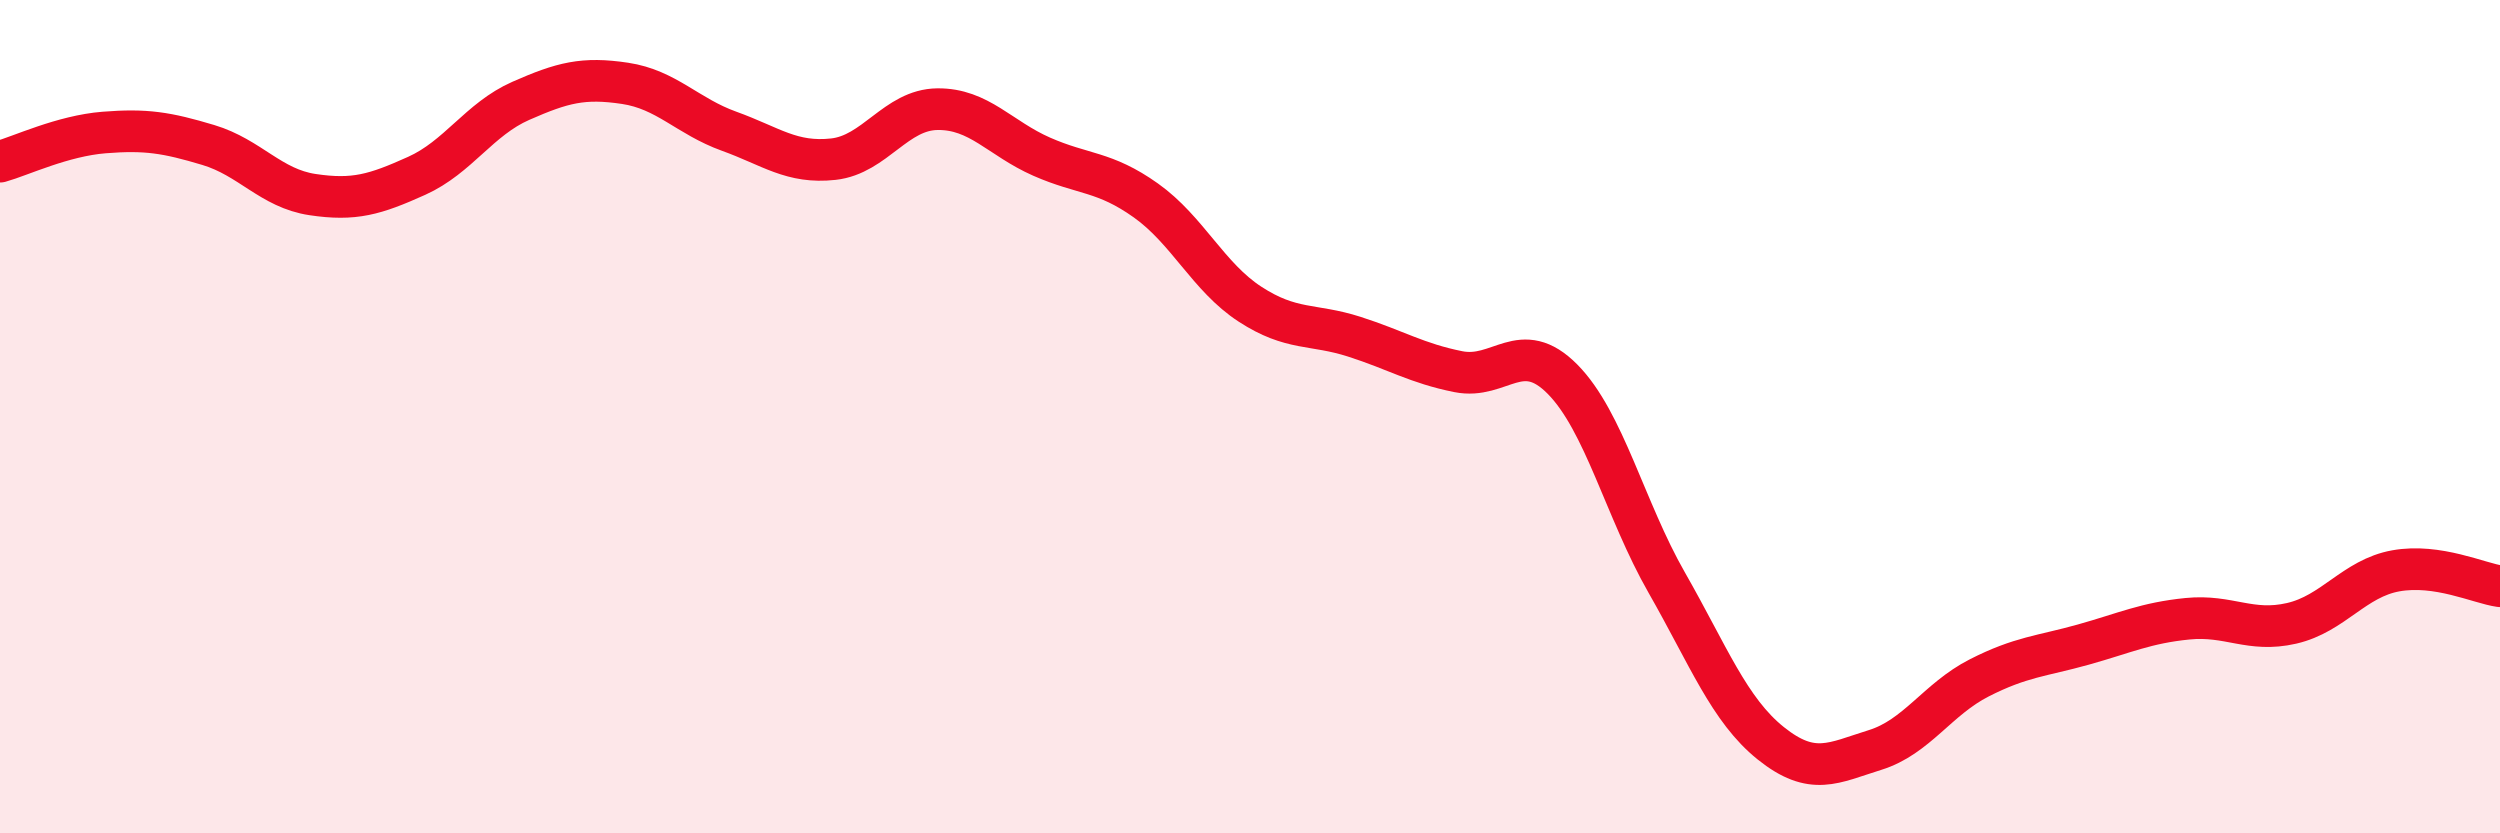 
    <svg width="60" height="20" viewBox="0 0 60 20" xmlns="http://www.w3.org/2000/svg">
      <path
        d="M 0,3.88 C 0.5,3.74 1.5,3.26 2.5,3.18 C 3.5,3.1 4,3.18 5,3.48 C 6,3.78 6.5,4.52 7.5,4.67 C 8.5,4.82 9,4.67 10,4.22 C 11,3.77 11.5,2.86 12.5,2.42 C 13.5,1.98 14,1.85 15,2 C 16,2.15 16.5,2.79 17.5,3.15 C 18.5,3.51 19,3.93 20,3.82 C 21,3.71 21.5,2.63 22.5,2.62 C 23.5,2.61 24,3.32 25,3.76 C 26,4.2 26.5,4.1 27.5,4.81 C 28.5,5.52 29,6.65 30,7.3 C 31,7.95 31.5,7.76 32.5,8.08 C 33.5,8.4 34,8.72 35,8.92 C 36,9.12 36.5,8.09 37.5,9.1 C 38.5,10.11 39,12.23 40,13.98 C 41,15.73 41.5,17.04 42.5,17.84 C 43.5,18.64 44,18.31 45,18 C 46,17.69 46.5,16.78 47.5,16.27 C 48.5,15.76 49,15.75 50,15.47 C 51,15.19 51.5,14.95 52.5,14.85 C 53.5,14.75 54,15.19 55,14.96 C 56,14.73 56.5,13.88 57.5,13.7 C 58.5,13.52 59.5,14 60,14.07L60 20L0 20Z"
        fill="#EB0A25"
        opacity="0.1"
        stroke-linecap="round"
        stroke-linejoin="round"
      />
      <path
        d="M 0,3.88 C 0.5,3.74 1.5,3.26 2.5,3.18 C 3.5,3.1 4,3.18 5,3.48 C 6,3.78 6.5,4.52 7.5,4.67 C 8.5,4.82 9,4.67 10,4.22 C 11,3.77 11.5,2.86 12.5,2.42 C 13.5,1.98 14,1.85 15,2 C 16,2.15 16.5,2.79 17.5,3.15 C 18.5,3.51 19,3.93 20,3.82 C 21,3.71 21.5,2.63 22.5,2.62 C 23.5,2.61 24,3.32 25,3.76 C 26,4.2 26.5,4.1 27.5,4.81 C 28.5,5.52 29,6.65 30,7.3 C 31,7.95 31.5,7.76 32.5,8.08 C 33.5,8.4 34,8.72 35,8.92 C 36,9.12 36.5,8.09 37.5,9.1 C 38.5,10.11 39,12.23 40,13.98 C 41,15.73 41.5,17.04 42.5,17.84 C 43.5,18.64 44,18.31 45,18 C 46,17.69 46.5,16.78 47.5,16.27 C 48.5,15.76 49,15.75 50,15.47 C 51,15.19 51.5,14.95 52.5,14.85 C 53.5,14.75 54,15.19 55,14.96 C 56,14.73 56.5,13.88 57.5,13.7 C 58.5,13.52 59.5,14 60,14.07"
        stroke="#EB0A25"
        stroke-width="1"
        fill="none"
        stroke-linecap="round"
        stroke-linejoin="round"
      />
    </svg>
  